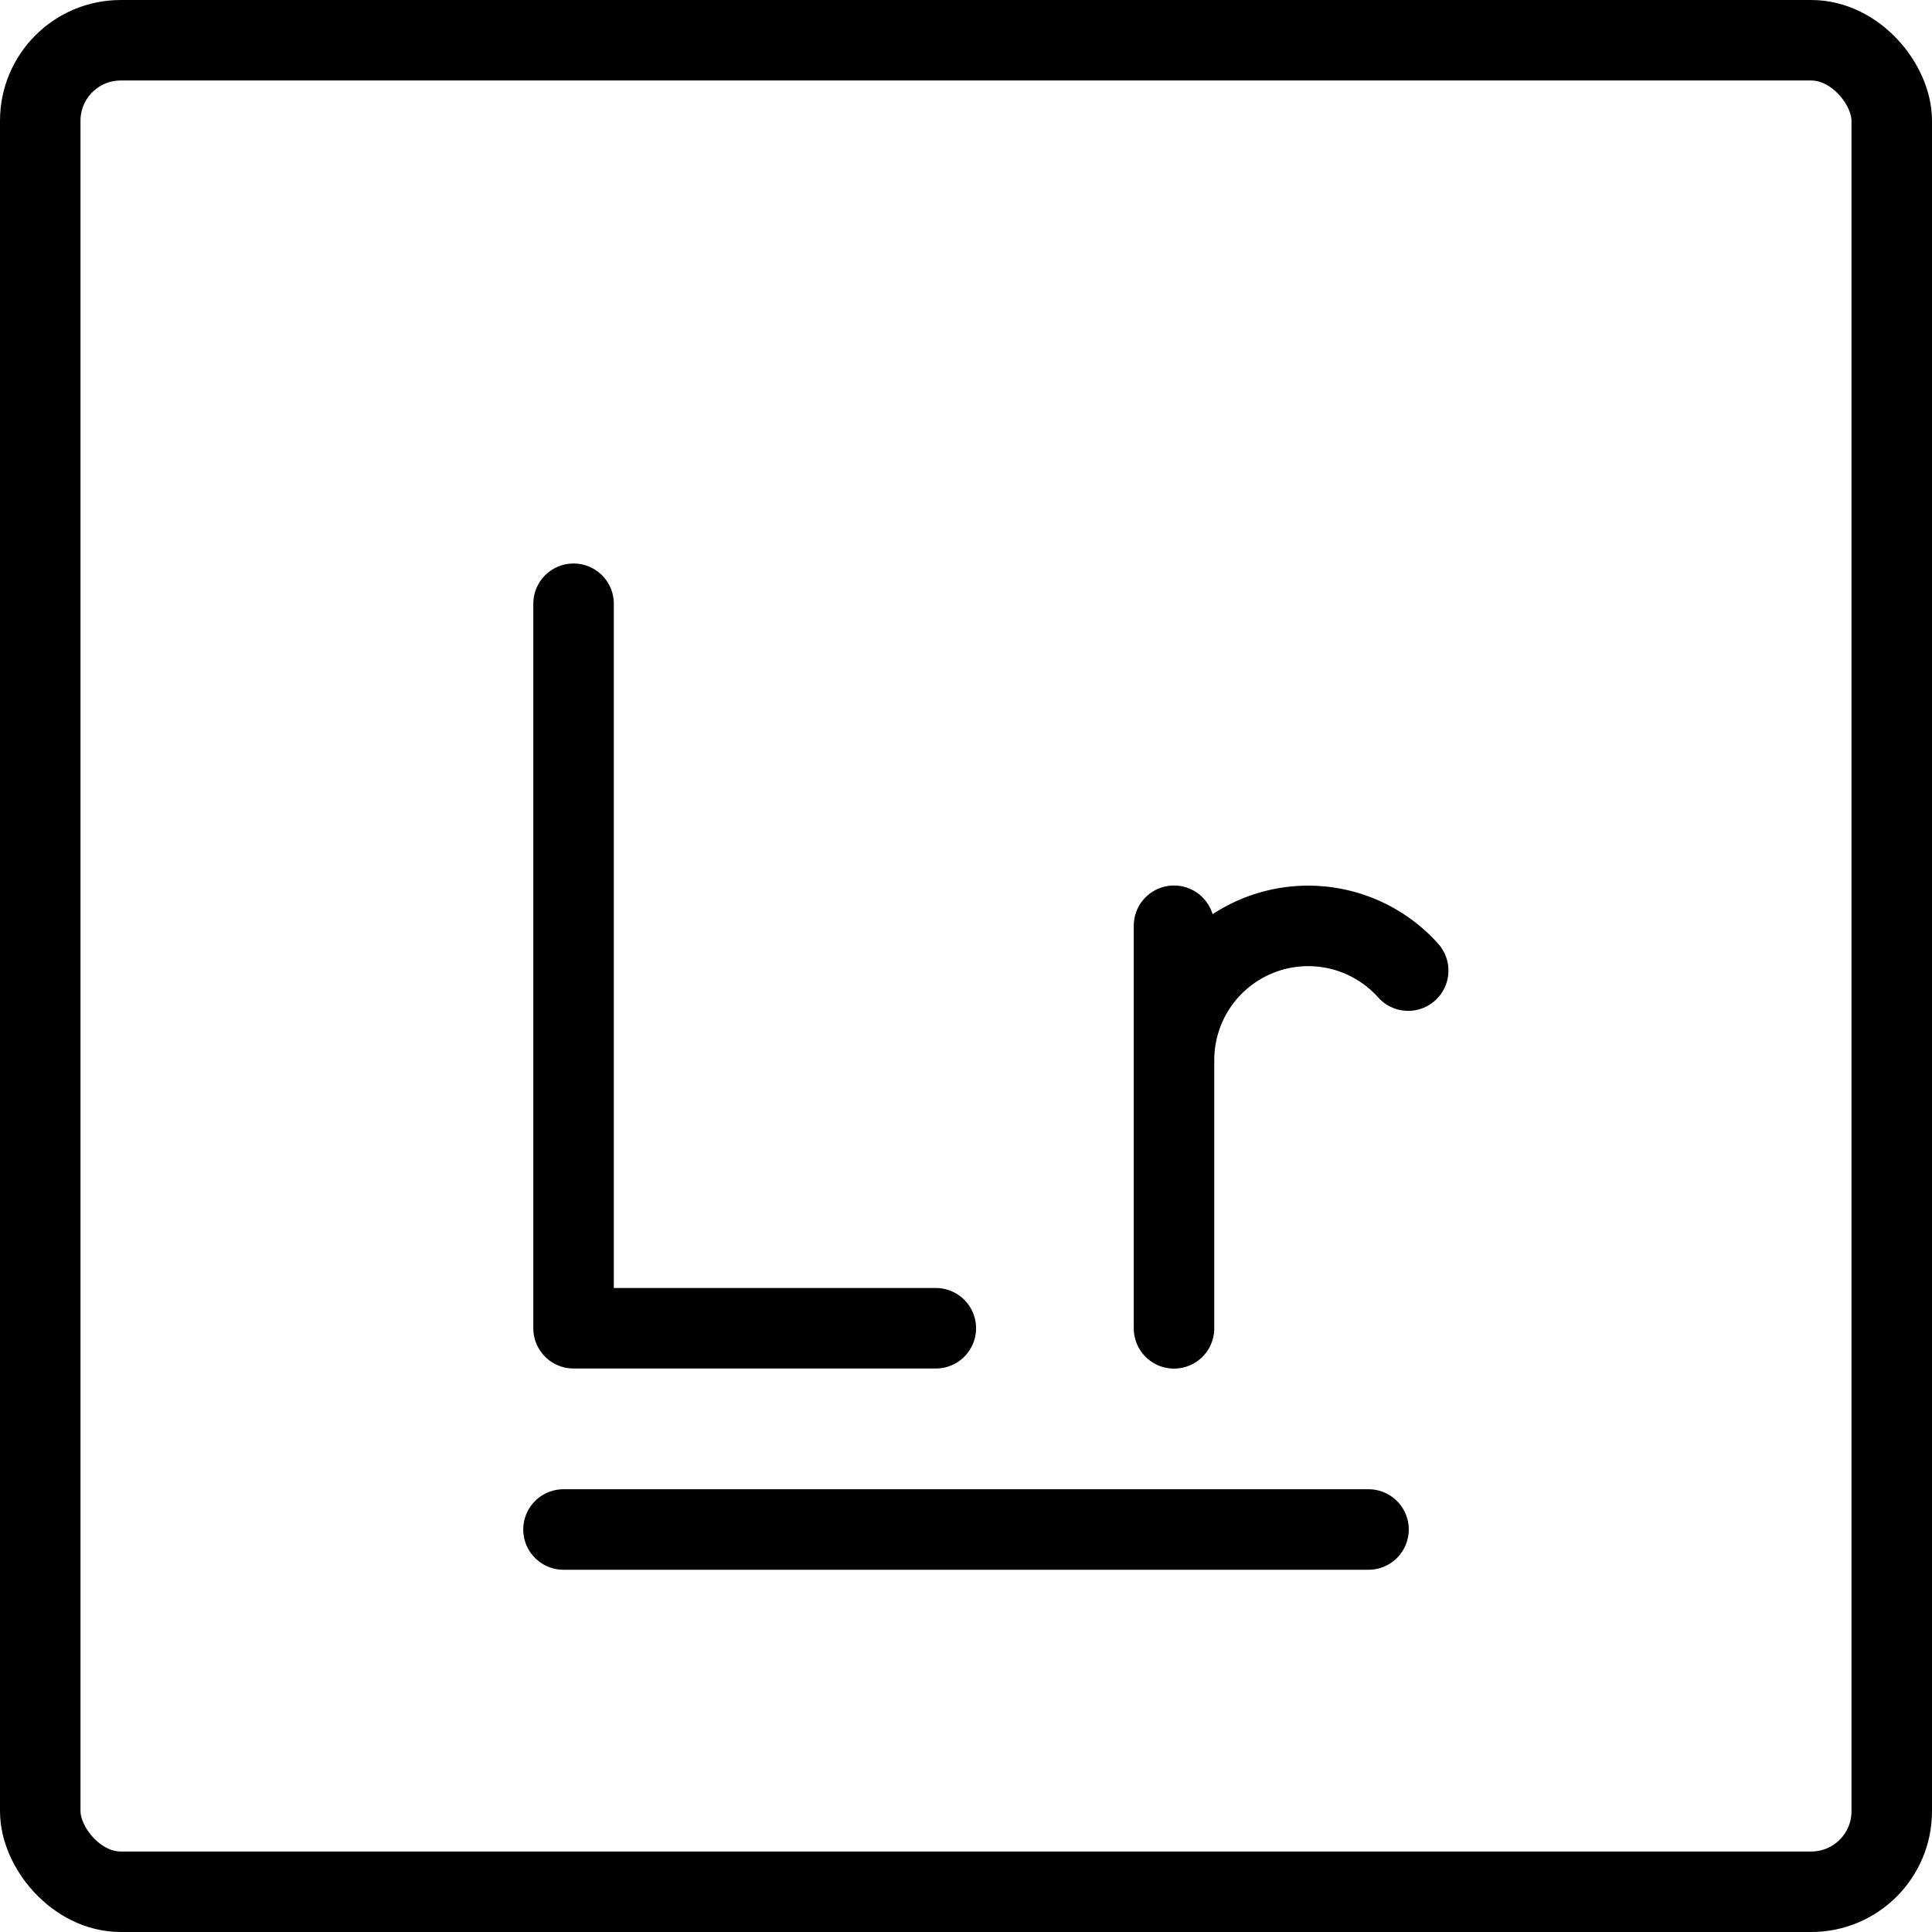 <svg xmlns="http://www.w3.org/2000/svg" fill="none" viewBox="0 0 24 24" stroke="black"><rect width="23" height="23" x=".5" y=".5" stroke-linejoin="round" rx="1"/><path stroke-linecap="round" stroke-linejoin="round" d="M7 19h10M7.125 7.5v9h4.5m2.959.001v-3.333a1.667 1.667 0 0 1 2.909-1.111m-2.909 1.111V11.5"/></svg>
